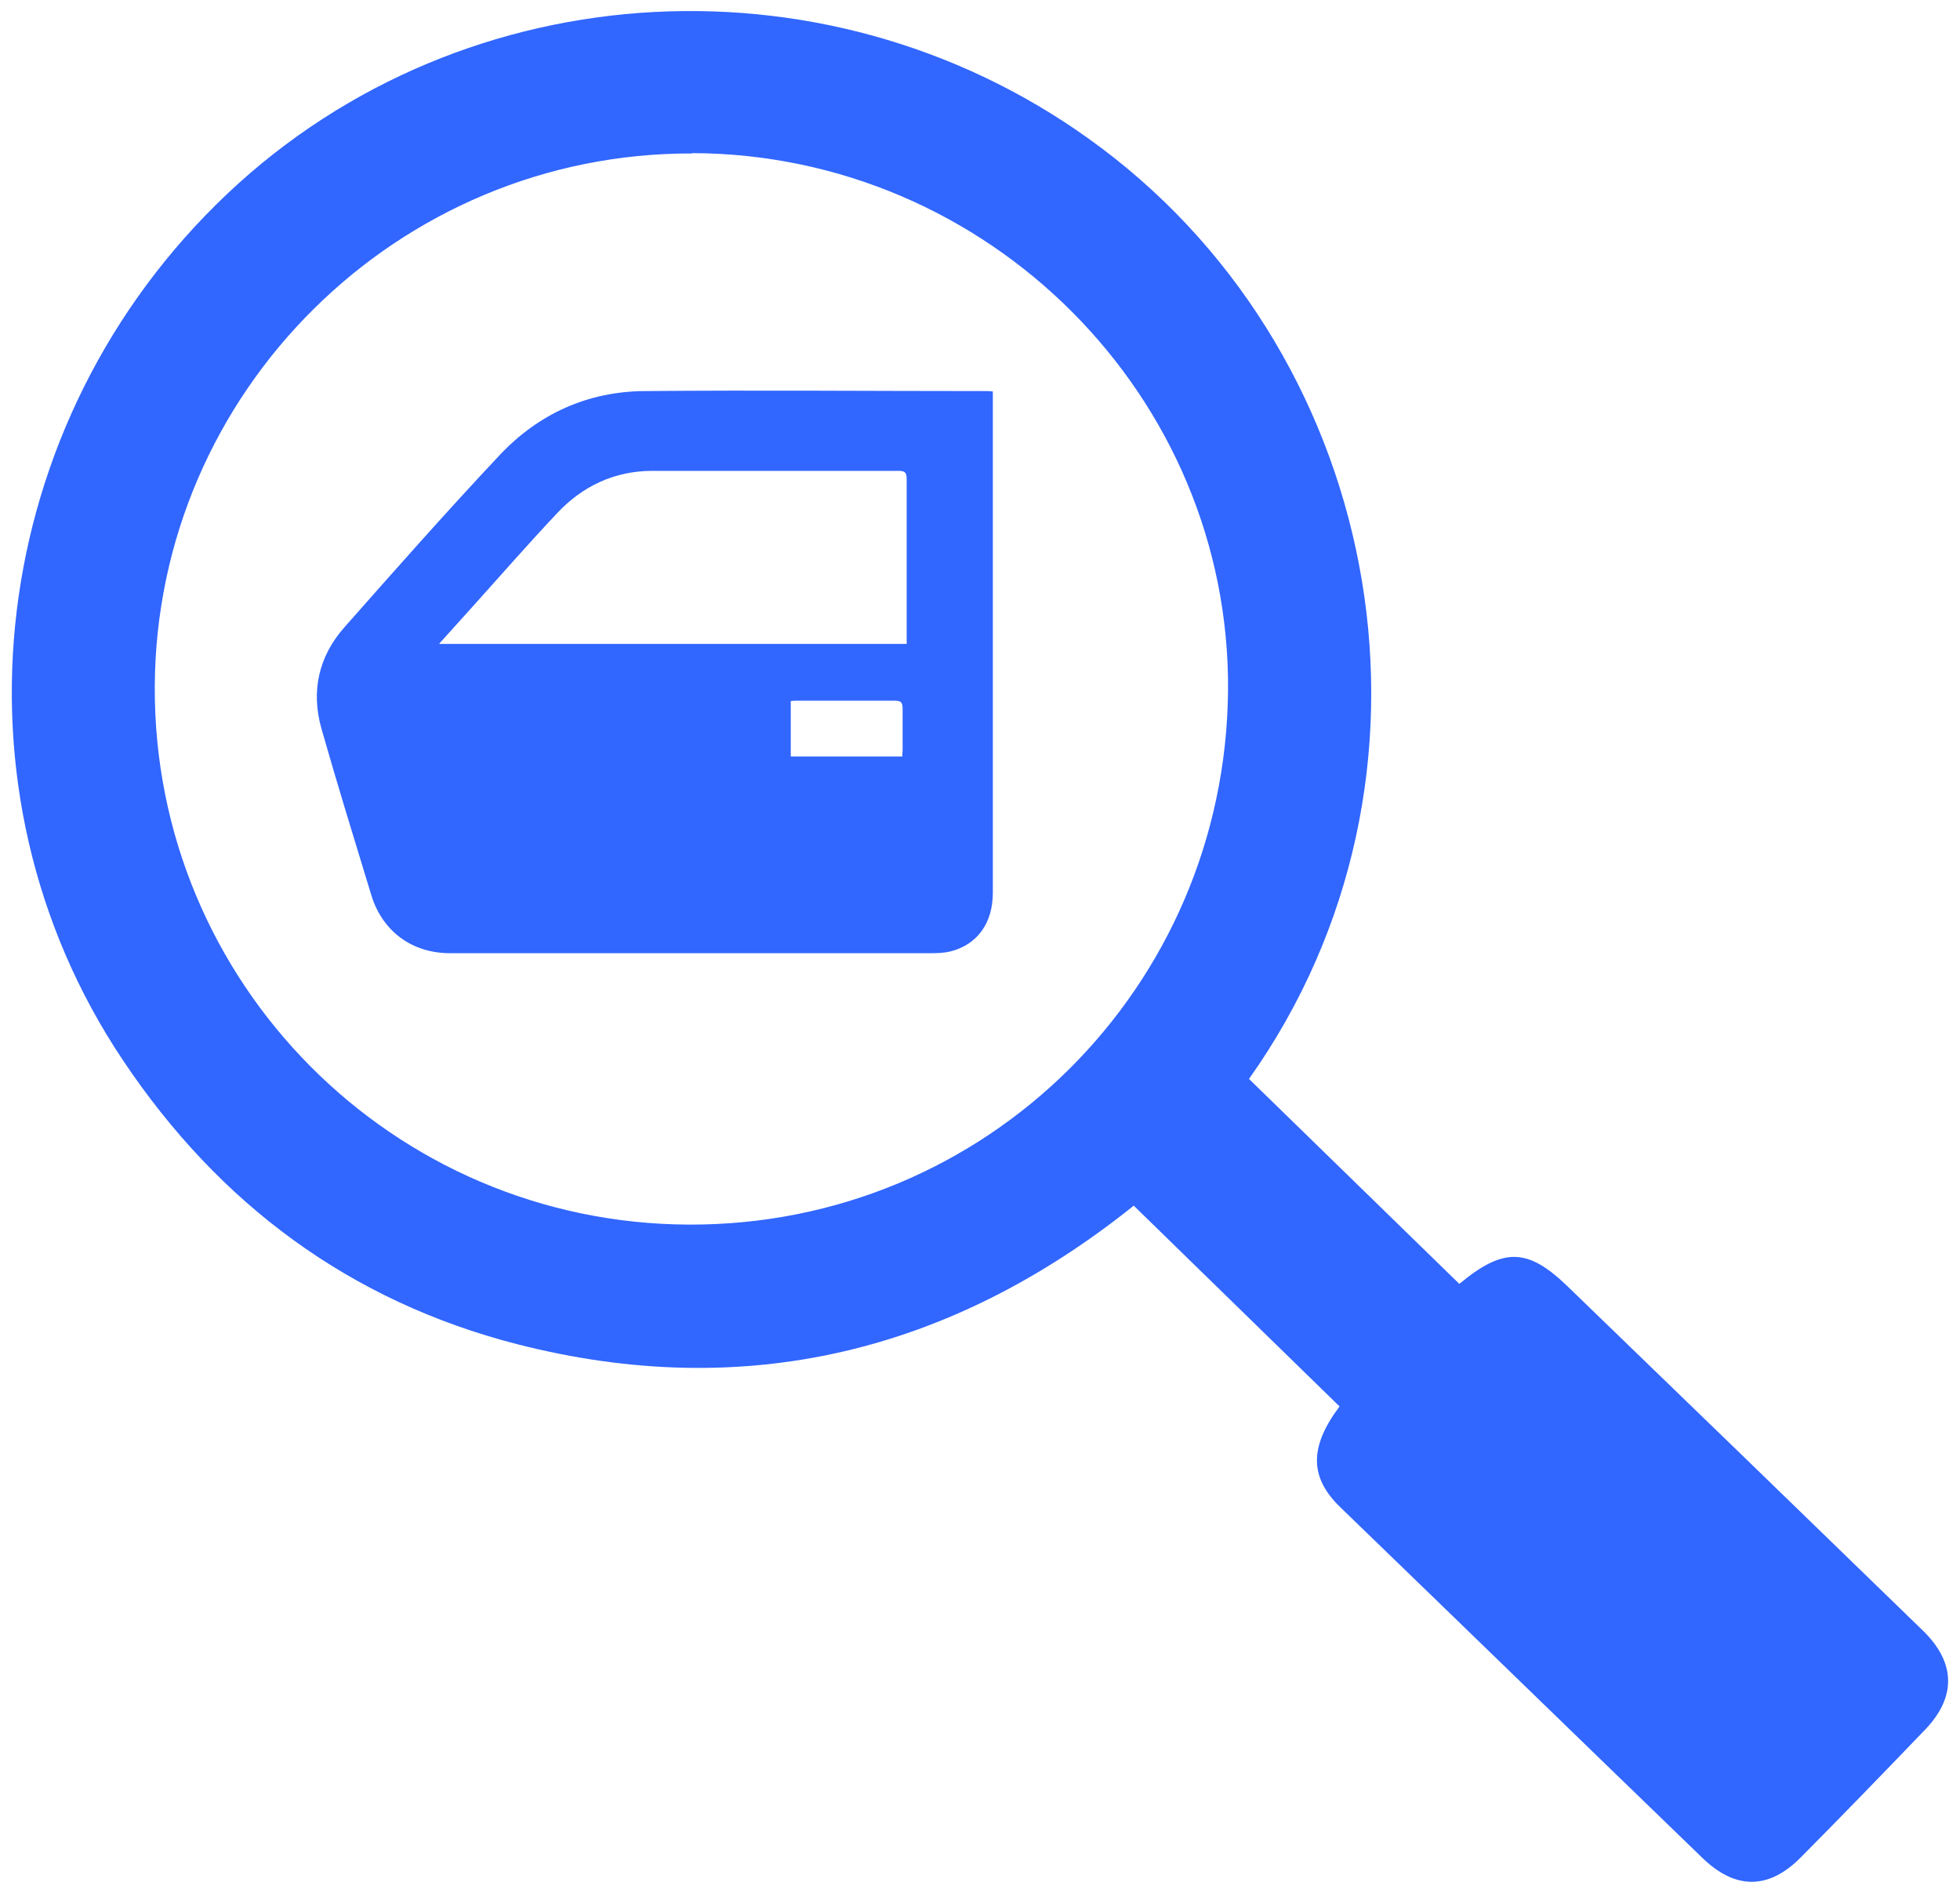 <?xml version="1.0" encoding="UTF-8"?>
<svg id="Layer_1" data-name="Layer 1" xmlns="http://www.w3.org/2000/svg" viewBox="0 0 58 56">
  <defs>
    <style>
      .cls-1 {
        fill: #3166ff;
        stroke-width: 0px;
      }
    </style>
  </defs>
  <g id="_1B7gtD" data-name="1B7gtD">
    <path class="cls-1" d="M43.19,37.98c1.3-1.08,2.02-1.06,3.19.07,3.51,3.39,7.02,6.79,10.52,10.19.97.94,1,1.96.07,2.93-1.22,1.27-2.44,2.53-3.68,3.78-.96.97-1.95.96-2.93,0-3.57-3.45-7.13-6.91-10.7-10.36-.9-.87-.93-1.77-.02-2.98-2.01-1.96-4.03-3.93-6.09-5.94-5.42,4.34-11.51,5.82-18.24,4.1-4.95-1.27-8.83-4.15-11.67-8.4C-1.73,23.36-.41,12.47,6.74,5.72,13.79-.93,24.77-1.49,32.58,4.37c8.44,6.32,10.69,18.66,4.38,27.55,2.06,2.01,4.13,4.02,6.22,6.06ZM20.49,4.54c-8.72-.03-15.87,7.05-15.91,15.77-.04,8.76,7.04,15.89,15.81,15.92,8.78.03,15.87-7,15.95-15.8.07-8.69-7.08-15.87-15.85-15.9Z"/>
  </g>
  <g id="Bi1TPC">
    <path class="cls-1" d="M29.38,11.58v.24c0,4.86,0,9.72,0,14.59,0,.9-.46,1.54-1.26,1.74-.17.04-.36.05-.54.05-4.76,0-9.51,0-14.27,0-1.11,0-1.99-.64-2.32-1.71-.5-1.64-1.01-3.29-1.48-4.94-.31-1.11-.08-2.13.68-2.99,1.52-1.72,3.03-3.43,4.6-5.1,1.15-1.22,2.61-1.88,4.29-1.89,3.36-.03,6.72,0,10.08,0,.06,0,.13,0,.21.01ZM13.01,19.05h13.82c0-.08,0-.16,0-.23,0-1.55,0-3.1,0-4.65,0-.2-.06-.24-.25-.24-2.42,0-4.85,0-7.27,0-1.12,0-2.08.45-2.84,1.27-.81.86-1.59,1.75-2.38,2.63-.35.39-.7.78-1.09,1.21ZM26.7,22.38c0-.07.01-.13.01-.19,0-.41,0-.82,0-1.23,0-.18-.05-.23-.23-.23-.96,0-1.92,0-2.88,0-.07,0-.14,0-.2.01v1.64h3.3Z"/>
  </g>
</svg>
